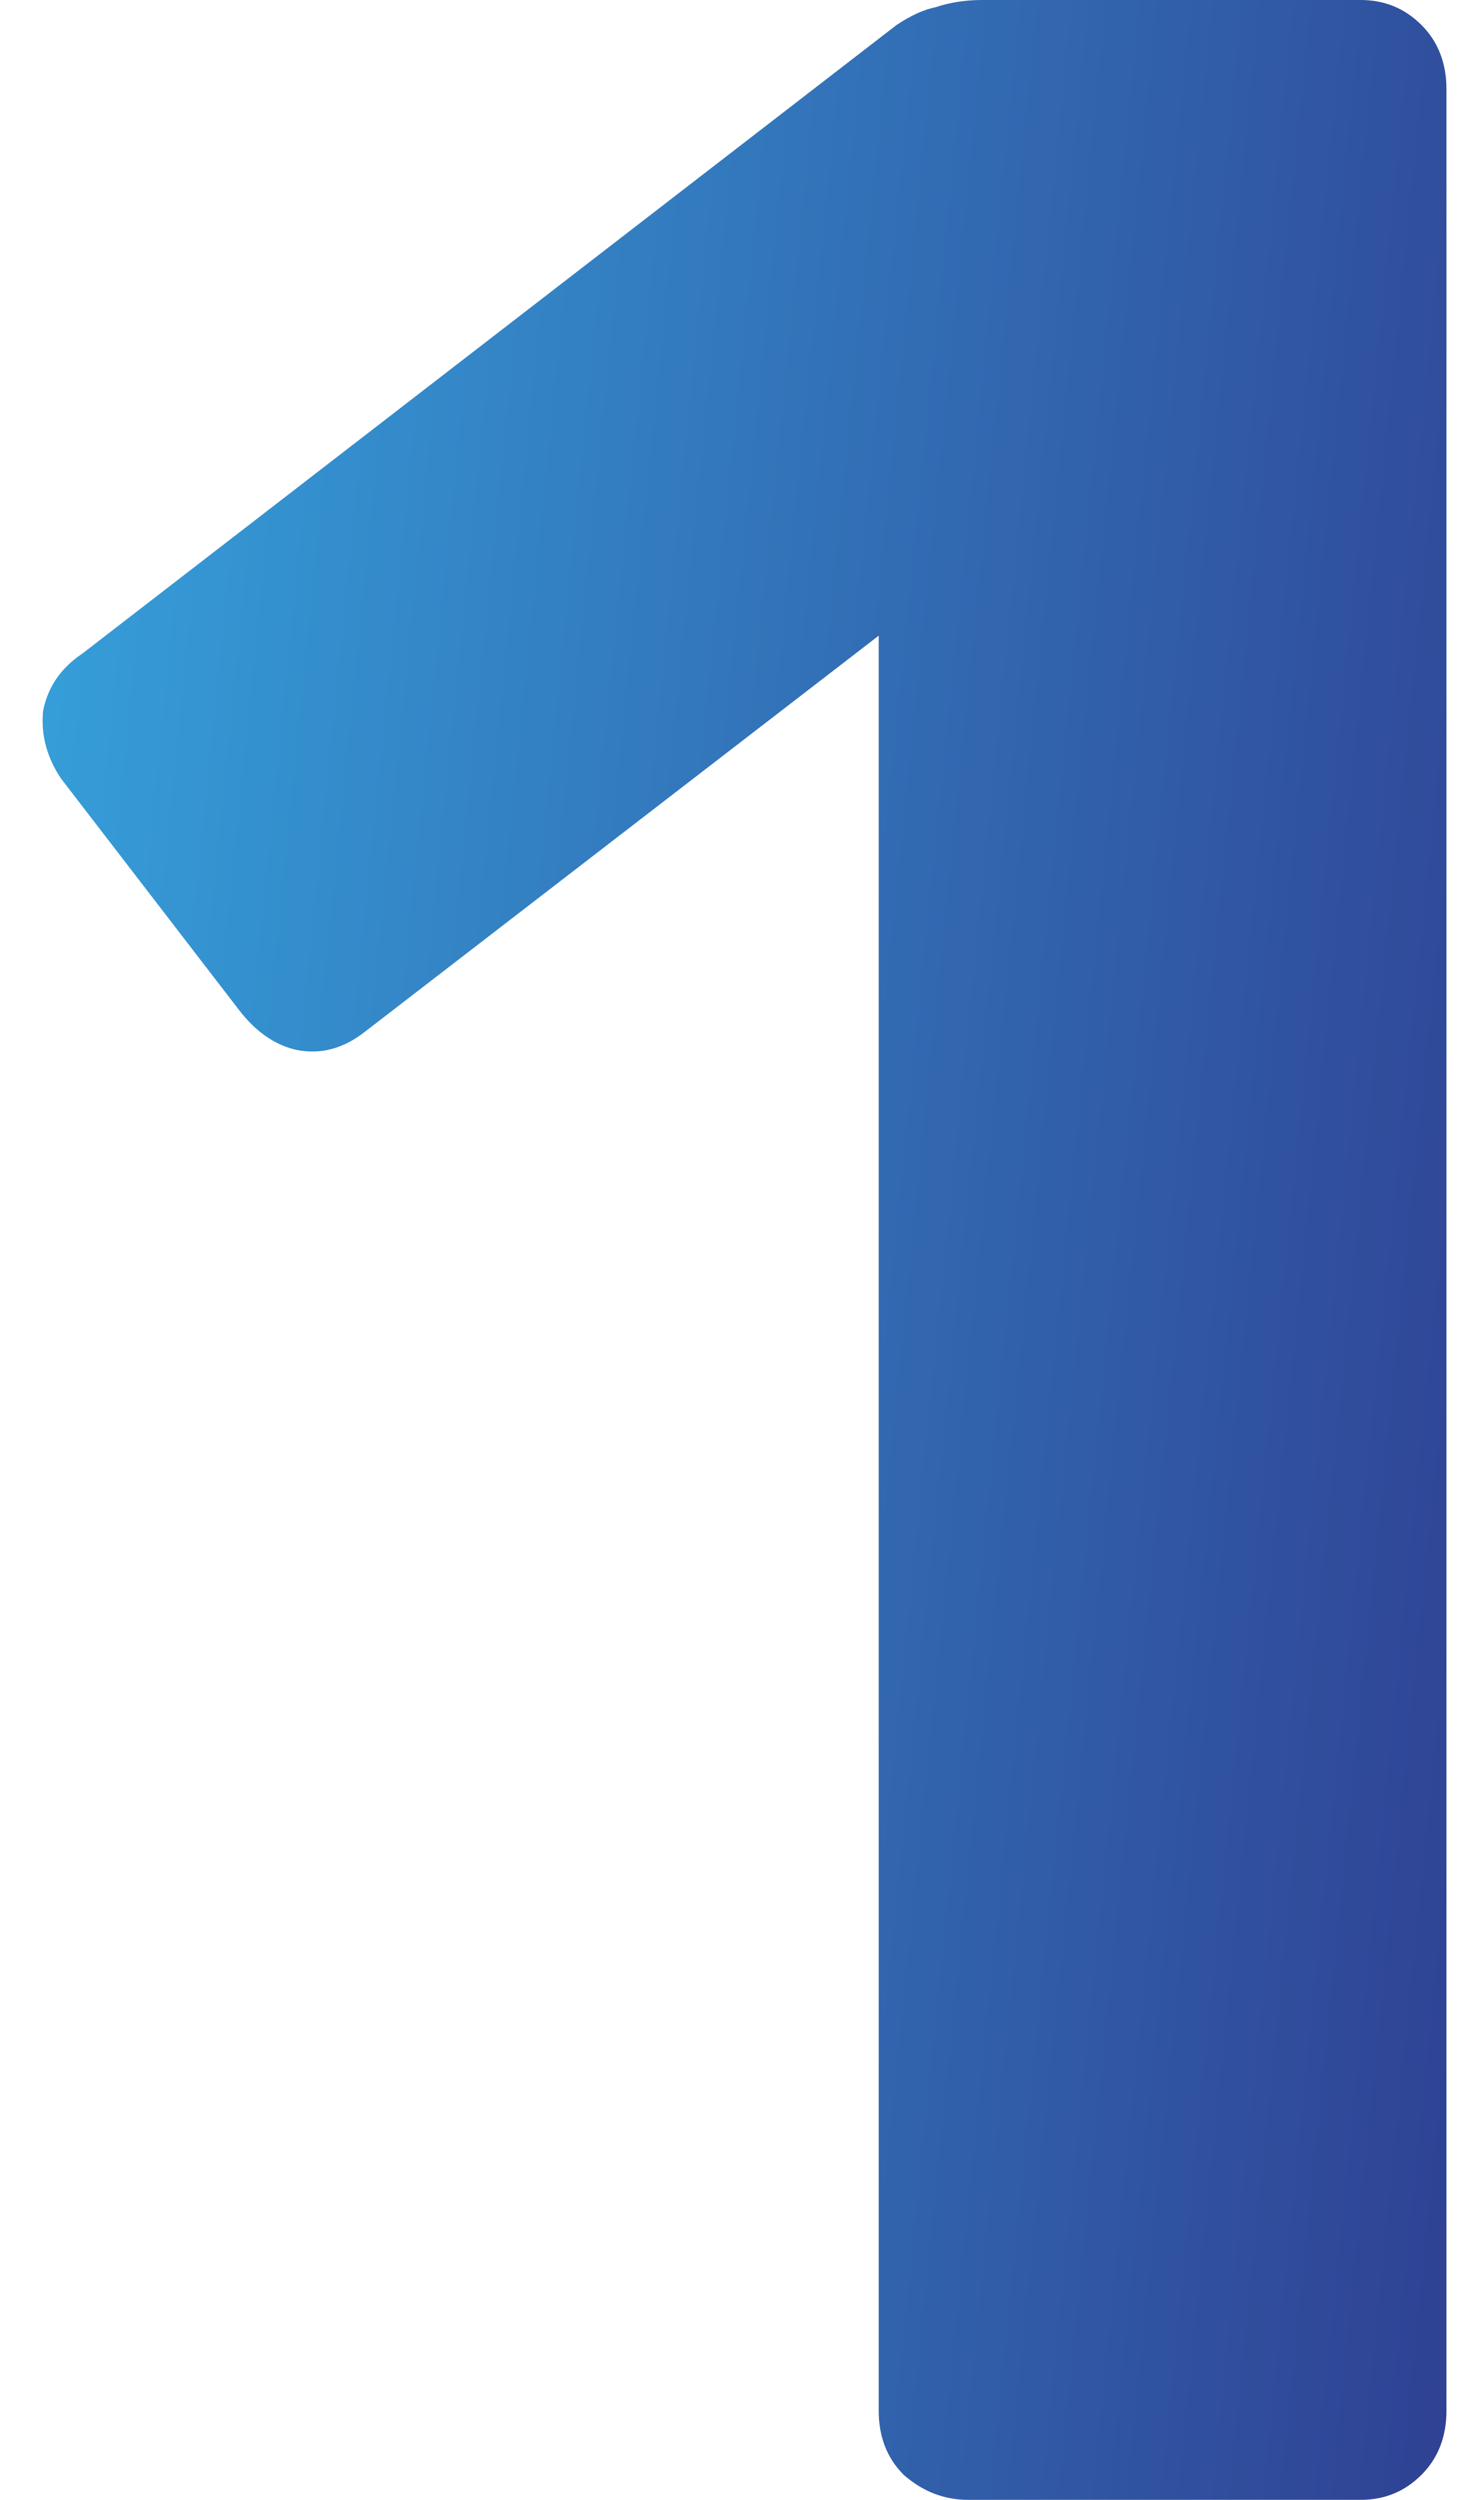 <?xml version="1.0" encoding="UTF-8"?> <svg xmlns="http://www.w3.org/2000/svg" width="37" height="63" viewBox="0 0 37 63" fill="none"> <path d="M24.397 63C23.797 63 23.257 62.79 22.777 62.37C22.357 61.95 22.147 61.41 22.147 60.75V16.02L9.187 26.01C8.647 26.43 8.077 26.58 7.477 26.46C6.937 26.34 6.457 26.01 6.037 25.47L1.537 19.62C1.177 19.08 1.027 18.51 1.087 17.91C1.207 17.31 1.537 16.83 2.077 16.47L22.597 0.63C22.957 0.39 23.287 0.24 23.587 0.18C23.947 0.06 24.337 -4.29153e-06 24.757 -4.29153e-06H34.297C34.897 -4.29153e-06 35.407 0.21 35.827 0.63C36.247 1.05 36.457 1.59 36.457 2.25V60.75C36.457 61.41 36.247 61.95 35.827 62.37C35.407 62.79 34.897 63 34.297 63H24.397Z" fill="url(#paint0_linear_461_2)"></path> <defs> <linearGradient id="paint0_linear_461_2" x1="-0.714" y1="-13" x2="51.255" y2="-7.734" gradientUnits="userSpaceOnUse"> <stop stop-color="#36A9E1"></stop> <stop offset="1" stop-color="#2E2F86"></stop> </linearGradient> </defs> </svg> 